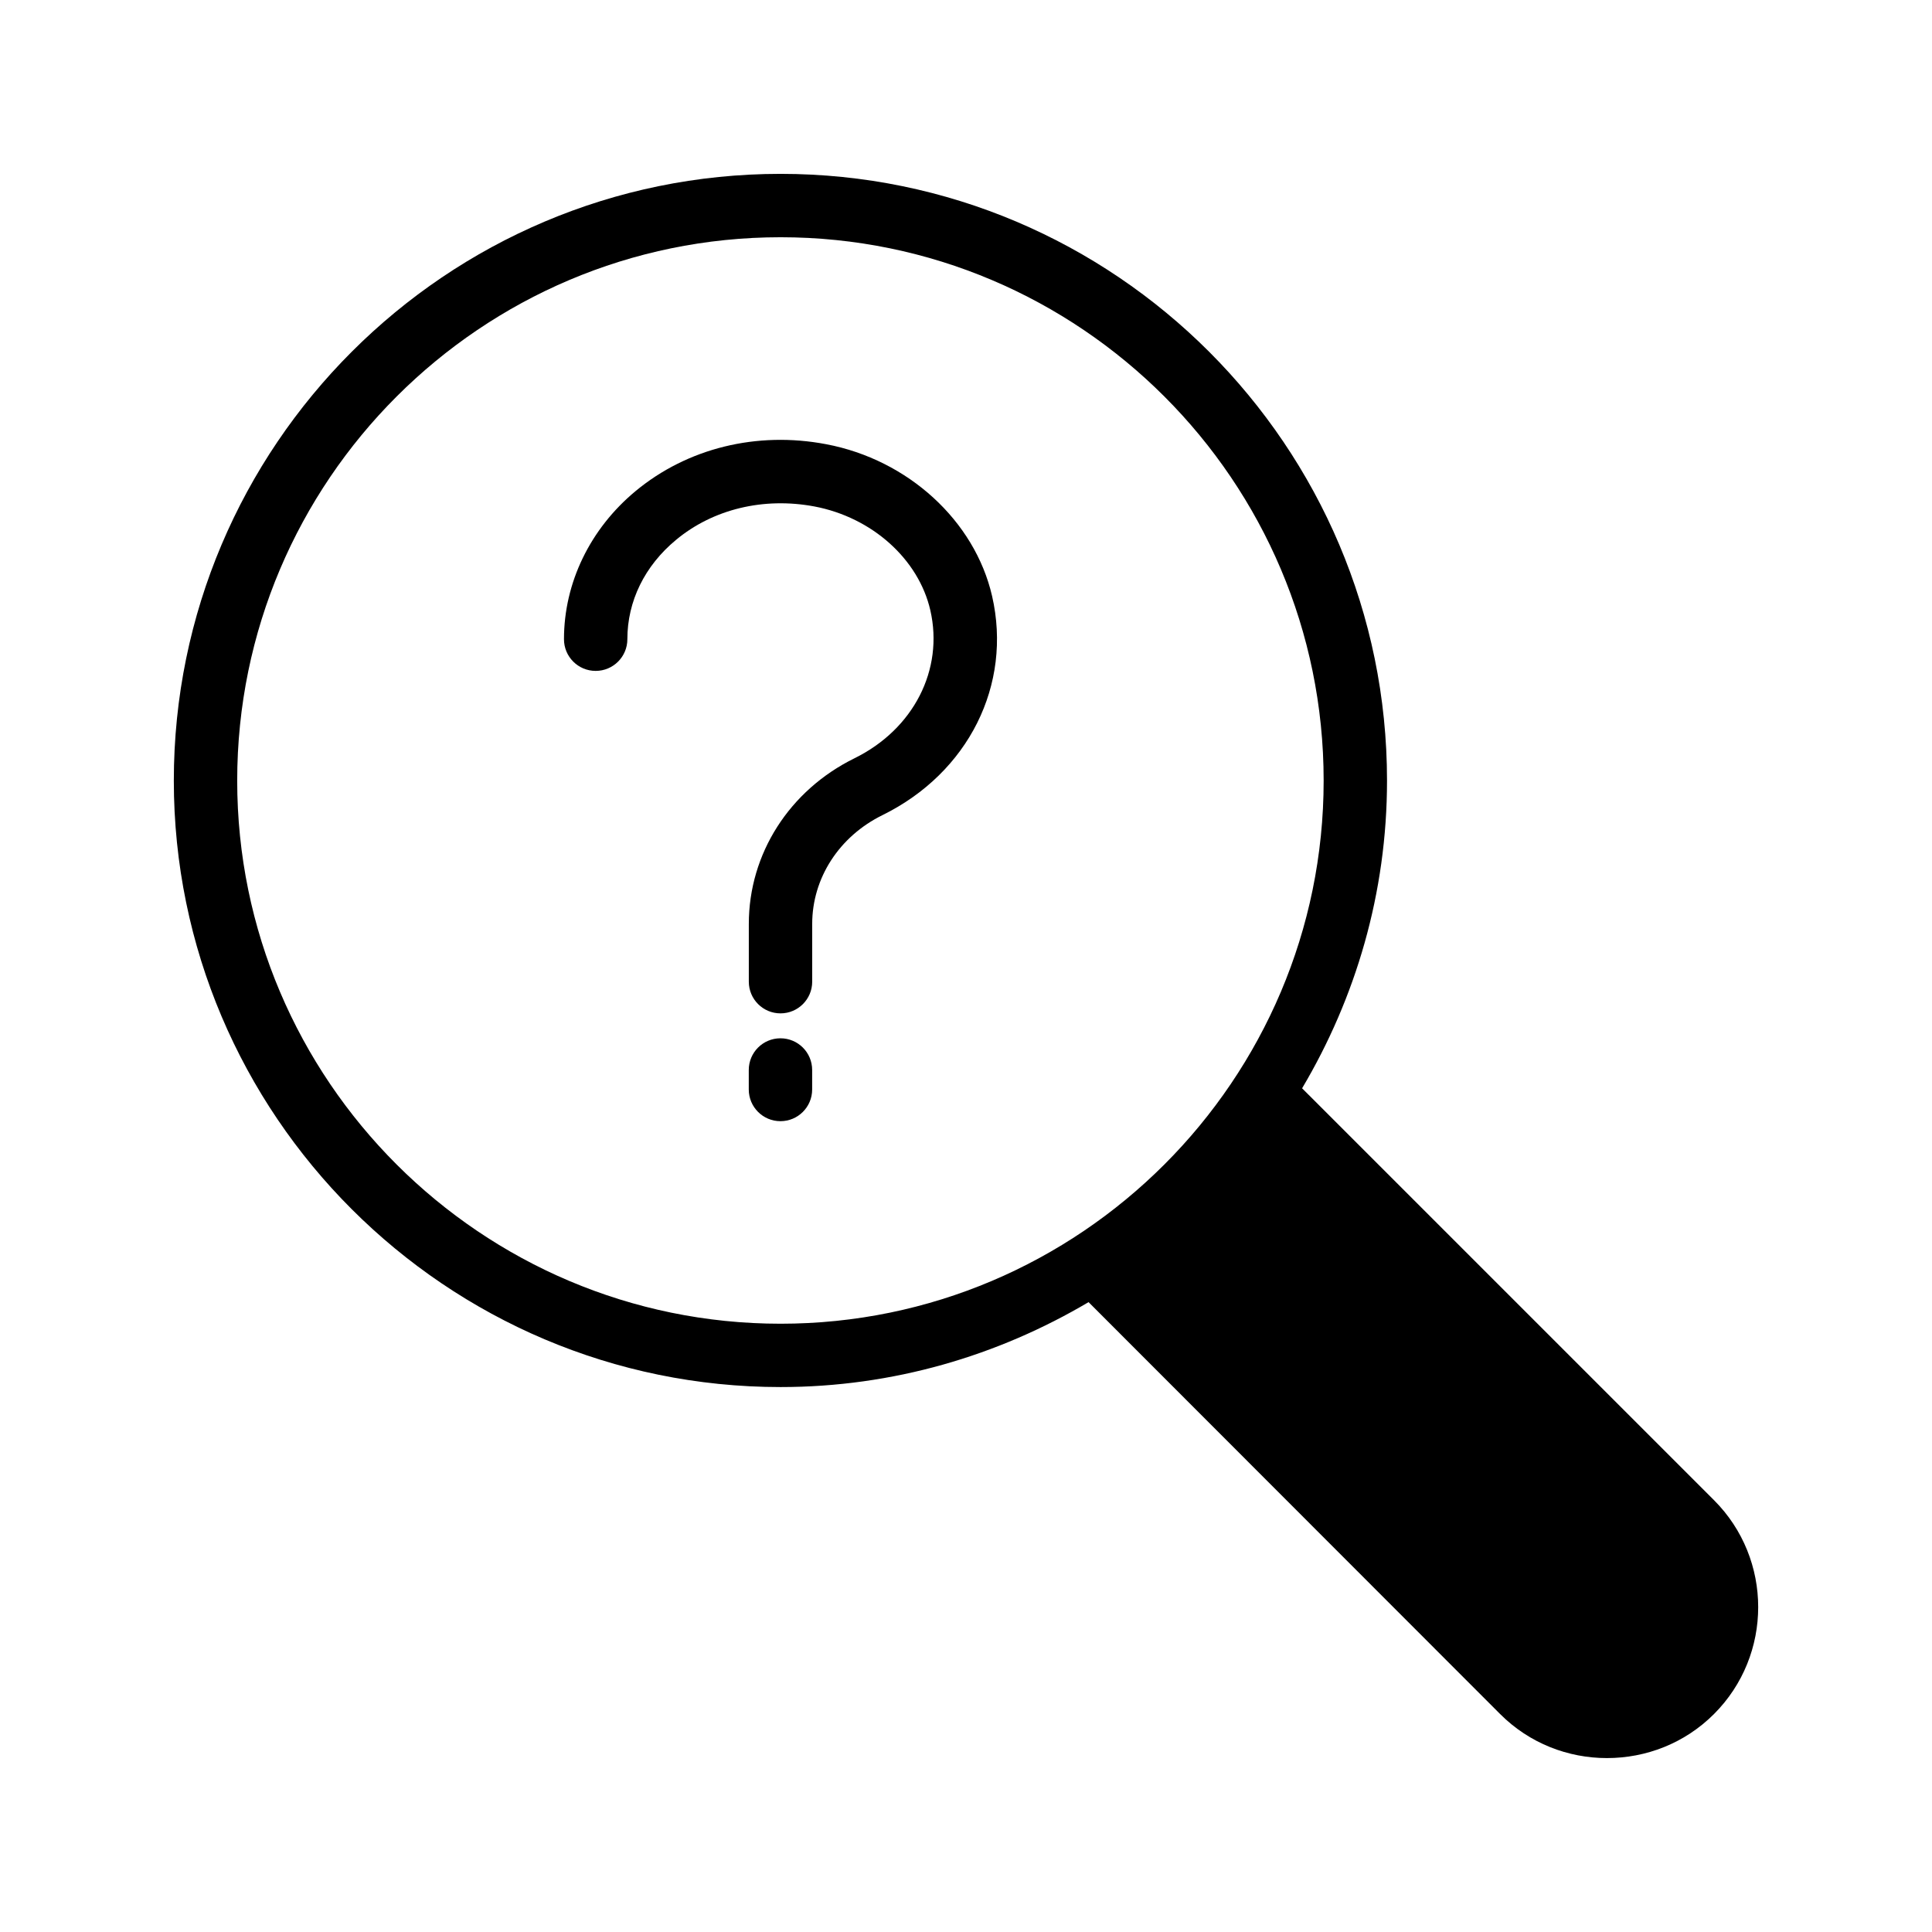 <?xml version="1.0" encoding="UTF-8"?>
<!-- Uploaded to: SVG Repo, www.svgrepo.com, Generator: SVG Repo Mixer Tools -->
<svg fill="#000000" width="800px" height="800px" version="1.1" viewBox="144 144 512 512" xmlns="http://www.w3.org/2000/svg">
 <g>
  <path d="m489.07 432.41c14.191-23.93 22.504-51.727 22.504-81.535 0-88.668-72.129-160.8-160.71-160.8-88.672 0-160.8 72.129-160.8 160.8 0 88.586 72.129 160.71 160.8 160.71 29.809 0 57.602-8.312 81.617-22.504l109.07 109.16c7.805 7.809 18.051 11.668 28.293 11.668 10.328 0 20.574-3.863 28.383-11.672 15.617-15.617 15.617-41.062 0-56.68zm-138.21 62.391c-79.352 0-144-64.57-144-143.92 0-79.438 64.652-144.01 144-144.01 79.352 0 143.92 64.57 143.92 144 0 79.352-64.57 143.93-143.92 143.93z"/>
  <path d="m362.94 261.72c-18.395-3.5-36.793 1.059-50.496 12.414-12.062 10.004-18.984 24.312-18.984 39.262 0 4.641 3.754 8.398 8.398 8.398 4.641 0 8.398-3.754 8.398-8.398 0-10.078 4.582-19.434 12.906-26.332 9.848-8.176 23.23-11.363 36.664-8.848 15.254 2.887 27.602 13.941 30.719 27.504 3.617 15.77-4.453 31.527-20.09 39.223-17.277 8.504-28.012 25.328-28.012 43.91v15.301c0 4.641 3.754 8.398 8.398 8.398 4.641 0 8.398-3.754 8.398-8.398v-15.301c0-12.137 7.141-23.191 18.629-28.84 22.77-11.211 34.441-34.531 29.043-58.055-4.598-19.961-22.27-36.137-43.973-40.238z"/>
  <path d="m350.83 419.16c-4.641 0-8.398 3.754-8.398 8.398v5.168c0 4.641 3.754 8.398 8.398 8.398 4.641 0 8.398-3.754 8.398-8.398v-5.168c0-4.644-3.758-8.398-8.398-8.398z"/>
 </g>
</svg>